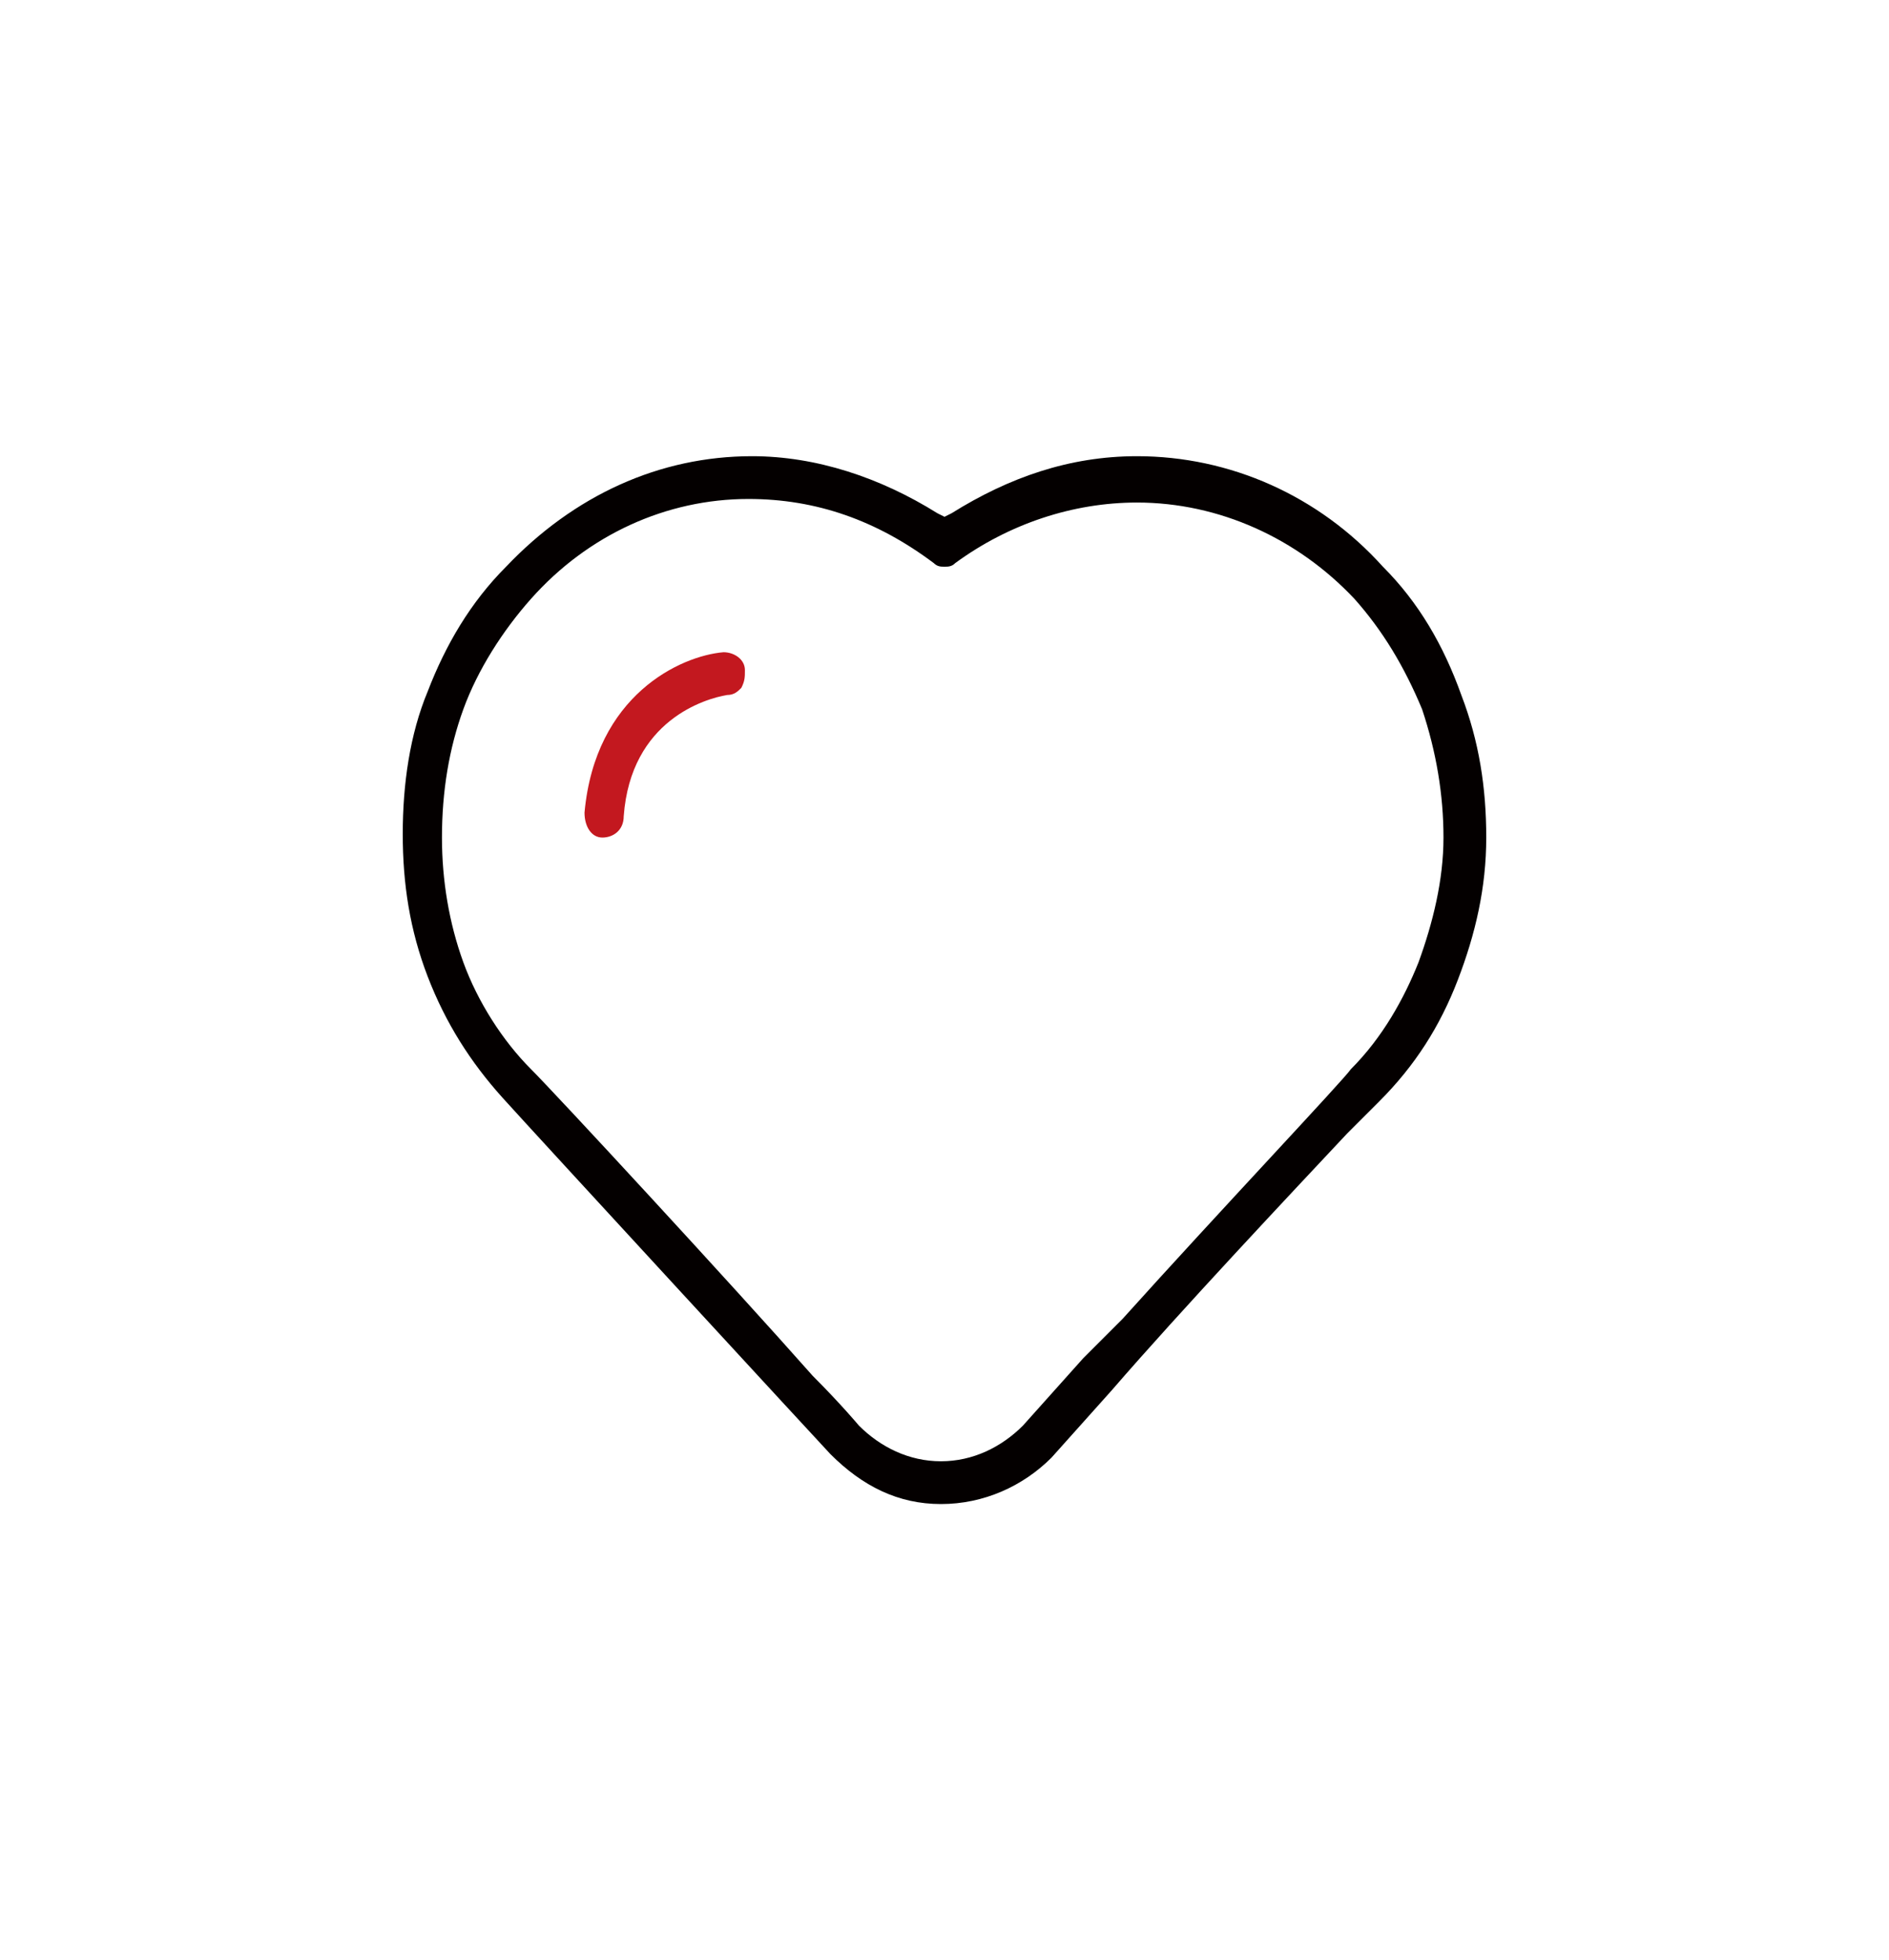 <?xml version="1.0" encoding="utf-8"?>
<!-- Generator: Adobe Illustrator 22.1.0, SVG Export Plug-In . SVG Version: 6.00 Build 0)  -->
<svg version="1.1" id="图层_1" xmlns="http://www.w3.org/2000/svg" xmlns:xlink="http://www.w3.org/1999/xlink" x="0px" y="0px"
	 viewBox="0 0 53 55" style="enable-background:new 0 0 53 55;" xml:space="preserve">
<style type="text/css">
	.st0{fill:#040000;}
	.st1{fill:#C3181F;}
</style>
<g>
	<path class="st0" d="M26.4,42.2c-1.2,0-2.2-0.5-3.1-1.4c-0.1-0.1-8.3-9-9.2-10c-0.9-1-1.6-2.1-2.1-3.4c-0.5-1.3-0.7-2.6-0.7-4
		c0-1.4,0.2-2.8,0.7-4c0.5-1.3,1.2-2.5,2.2-3.5c1.9-2,4.3-3.1,6.9-3.1c1.8,0,3.6,0.6,5.2,1.6l0.2,0.1l0.2-0.1c1.6-1,3.3-1.6,5.2-1.6
		c2.6,0,5.1,1.1,6.9,3.1c1,1,1.7,2.2,2.2,3.6c0.5,1.3,0.7,2.6,0.7,4c0,1.4-0.3,2.7-0.8,4c-0.5,1.3-1.2,2.4-2.2,3.4
		c-0.1,0.1-0.4,0.4-0.9,0.9c-1.5,1.6-4.7,5-6.6,7.2l-1.7,1.9C28.7,41.7,27.6,42.2,26.4,42.2 M21,14c-2.3,0-4.5,1-6.1,2.8
		c-0.8,0.9-1.5,2-1.9,3.1c-0.4,1.1-0.6,2.3-0.6,3.6c0,1.2,0.2,2.4,0.6,3.5c0.4,1.1,1.1,2.2,1.9,3c0.7,0.7,5.6,6,7.9,8.6
		c0.8,0.8,1.3,1.4,1.3,1.4c0.6,0.6,1.4,1,2.3,1c0.9,0,1.7-0.4,2.3-1l1.7-1.9l1.1-1.1c2.7-3,6.2-6.7,6.4-7l0,0c0.9-0.9,1.5-2,1.9-3
		c0.4-1.1,0.7-2.3,0.7-3.5c0-1.2-0.2-2.4-0.6-3.6c-0.5-1.2-1.1-2.2-1.9-3.1c-1.6-1.7-3.8-2.7-6.1-2.7c-1.8,0-3.6,0.6-5.1,1.7
		c-0.1,0.1-0.2,0.1-0.3,0.1c-0.1,0-0.2,0-0.3-0.1C24.6,14.6,22.9,14,21,14"/>
	<path class="st1" d="M16.9,23.5c-0.3,0-0.5-0.3-0.5-0.7c0.3-3.3,2.7-4.4,3.9-4.5c0,0,0,0,0,0c0.3,0,0.6,0.2,0.6,0.5
		c0,0.2,0,0.3-0.1,0.5c-0.1,0.1-0.2,0.2-0.4,0.2l0,0l0,0c-0.6,0.1-2.7,0.7-2.9,3.4C17.5,23.3,17.2,23.5,16.9,23.5L16.9,23.5z"/>
</g>
</svg>
